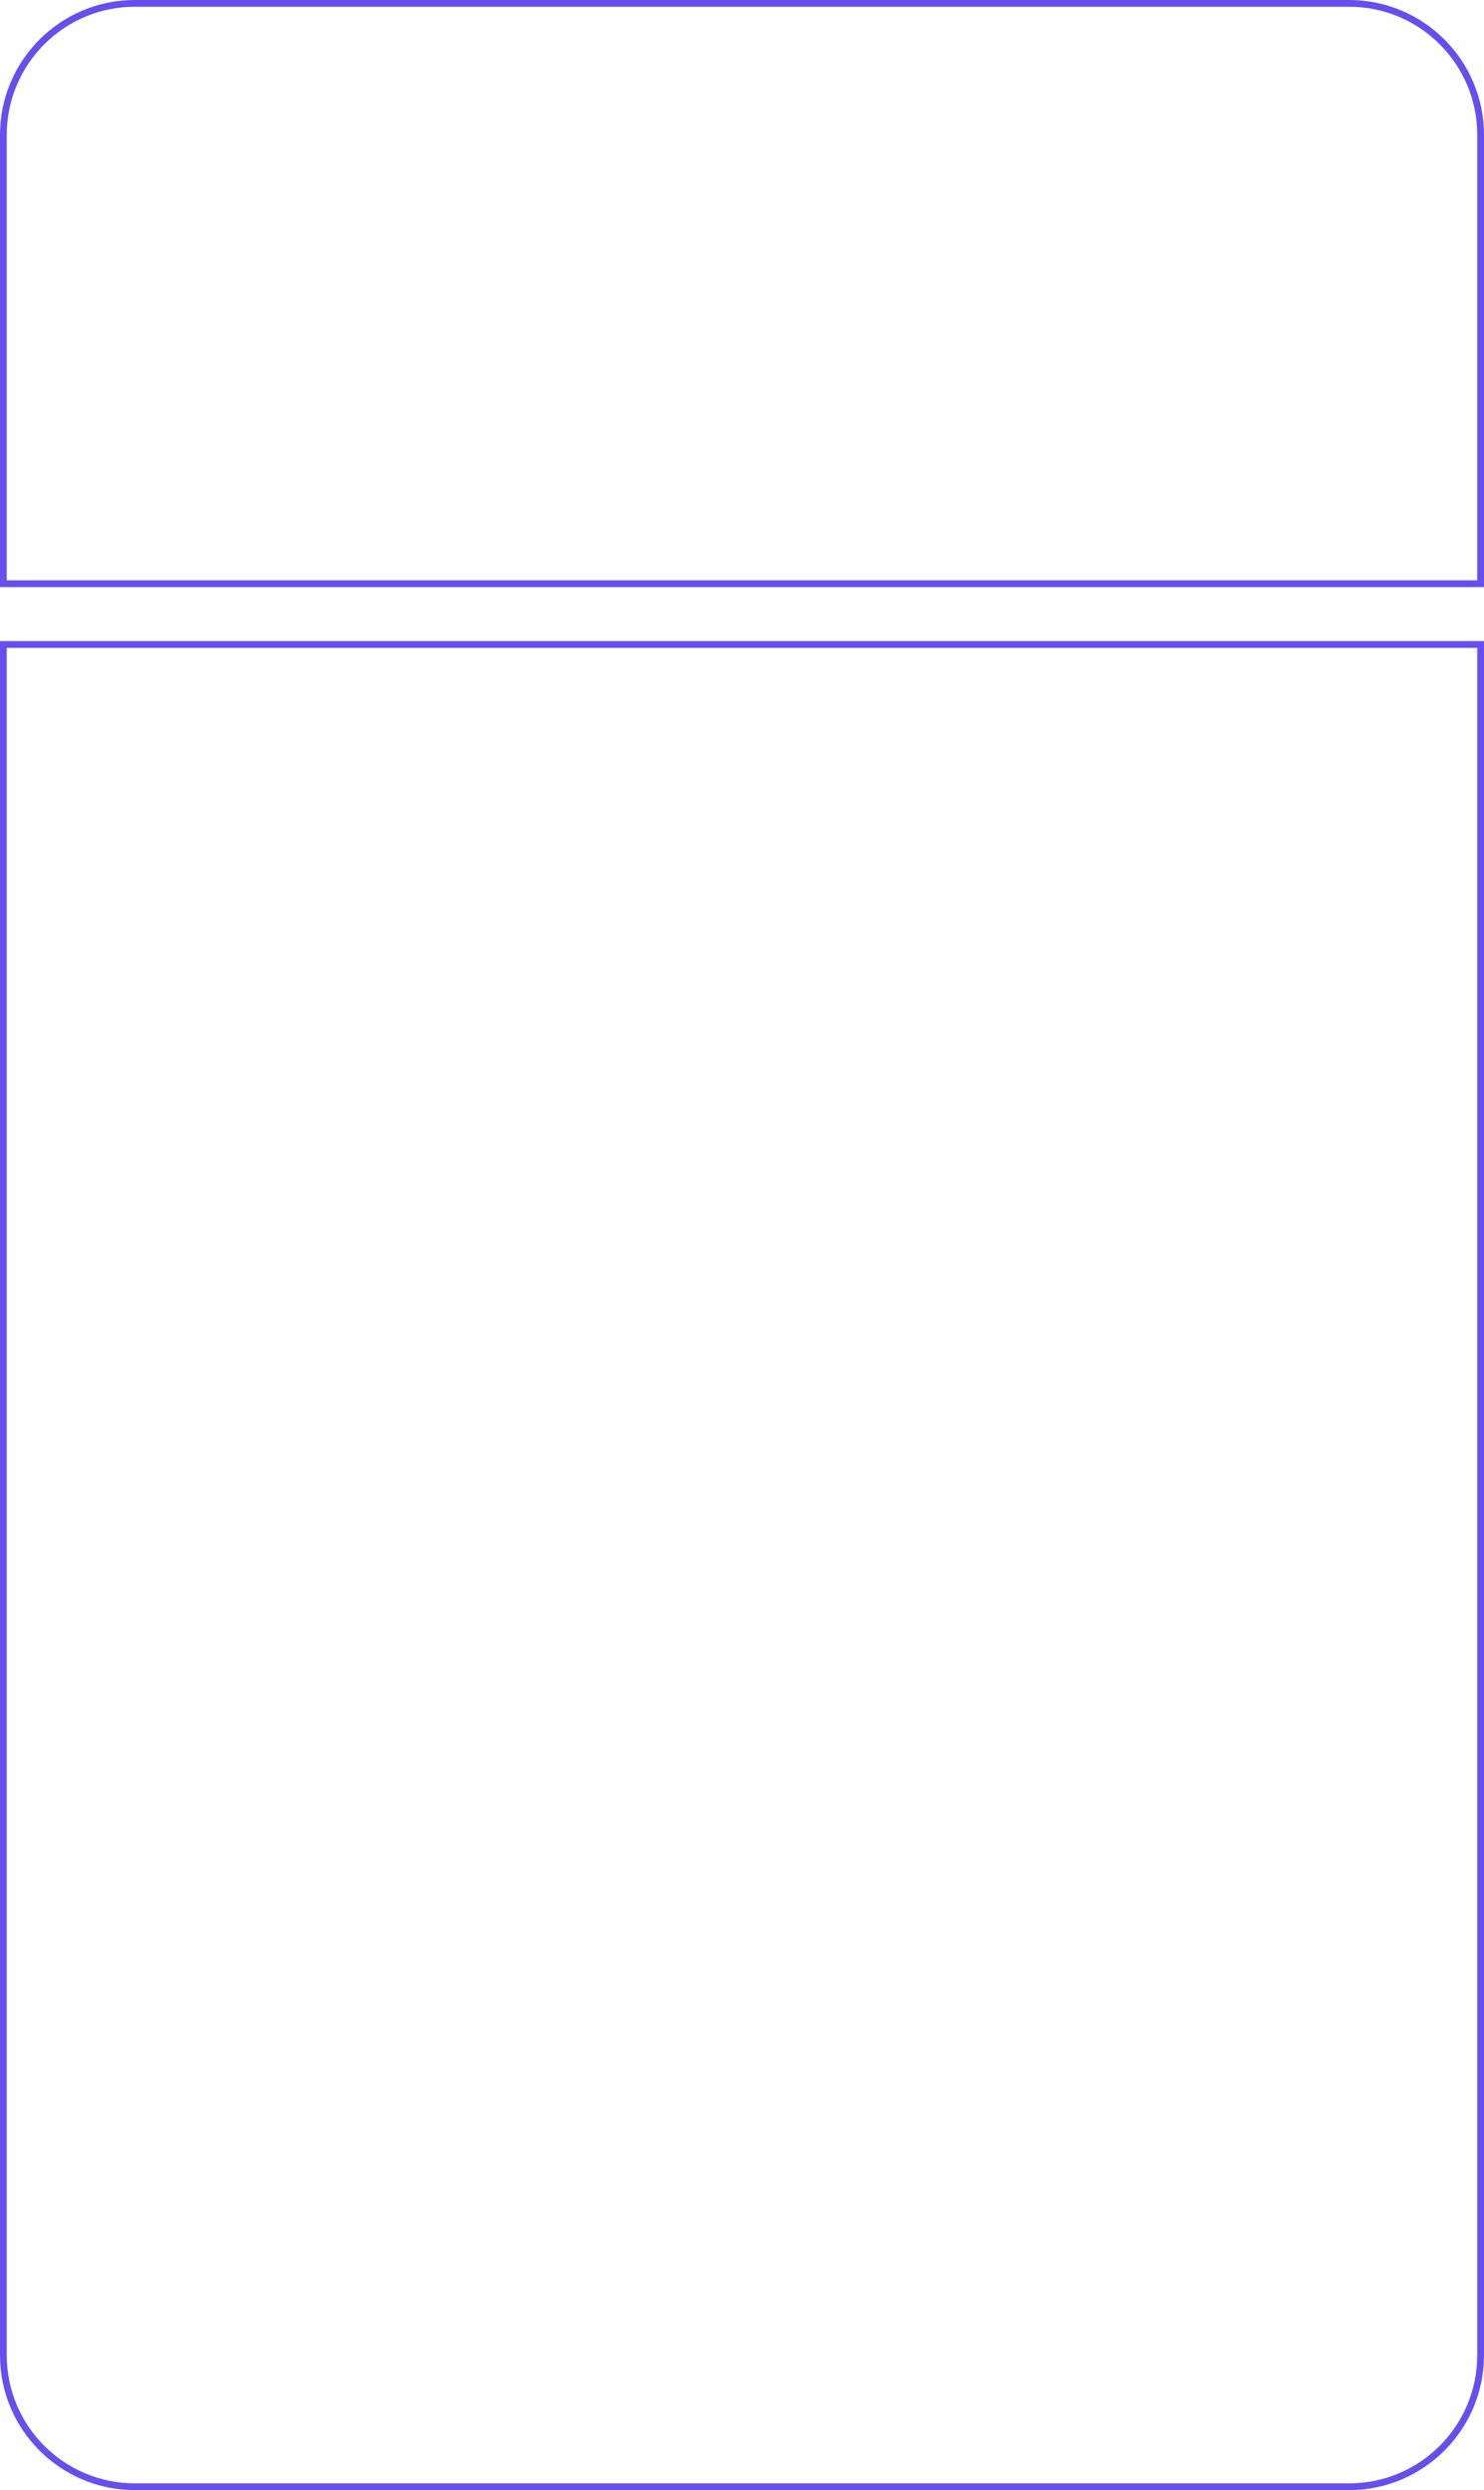 <?xml version="1.0" encoding="UTF-8"?> <svg xmlns="http://www.w3.org/2000/svg" width="220" height="369" viewBox="0 0 220 369" fill="none"> <path d="M0.5 95.5H219.5V349C219.5 359.77 210.77 368.5 200 368.5H20C9.23 368.5 0.5 359.77 0.5 349V95.5Z" stroke="#674EEE"></path> <path d="M0.5 86.5H219.5V20C219.5 9.23 210.77 0.5 200 0.5H20C9.23 0.5 0.5 9.23 0.5 20V86.5Z" stroke="#674EEE"></path> </svg> 